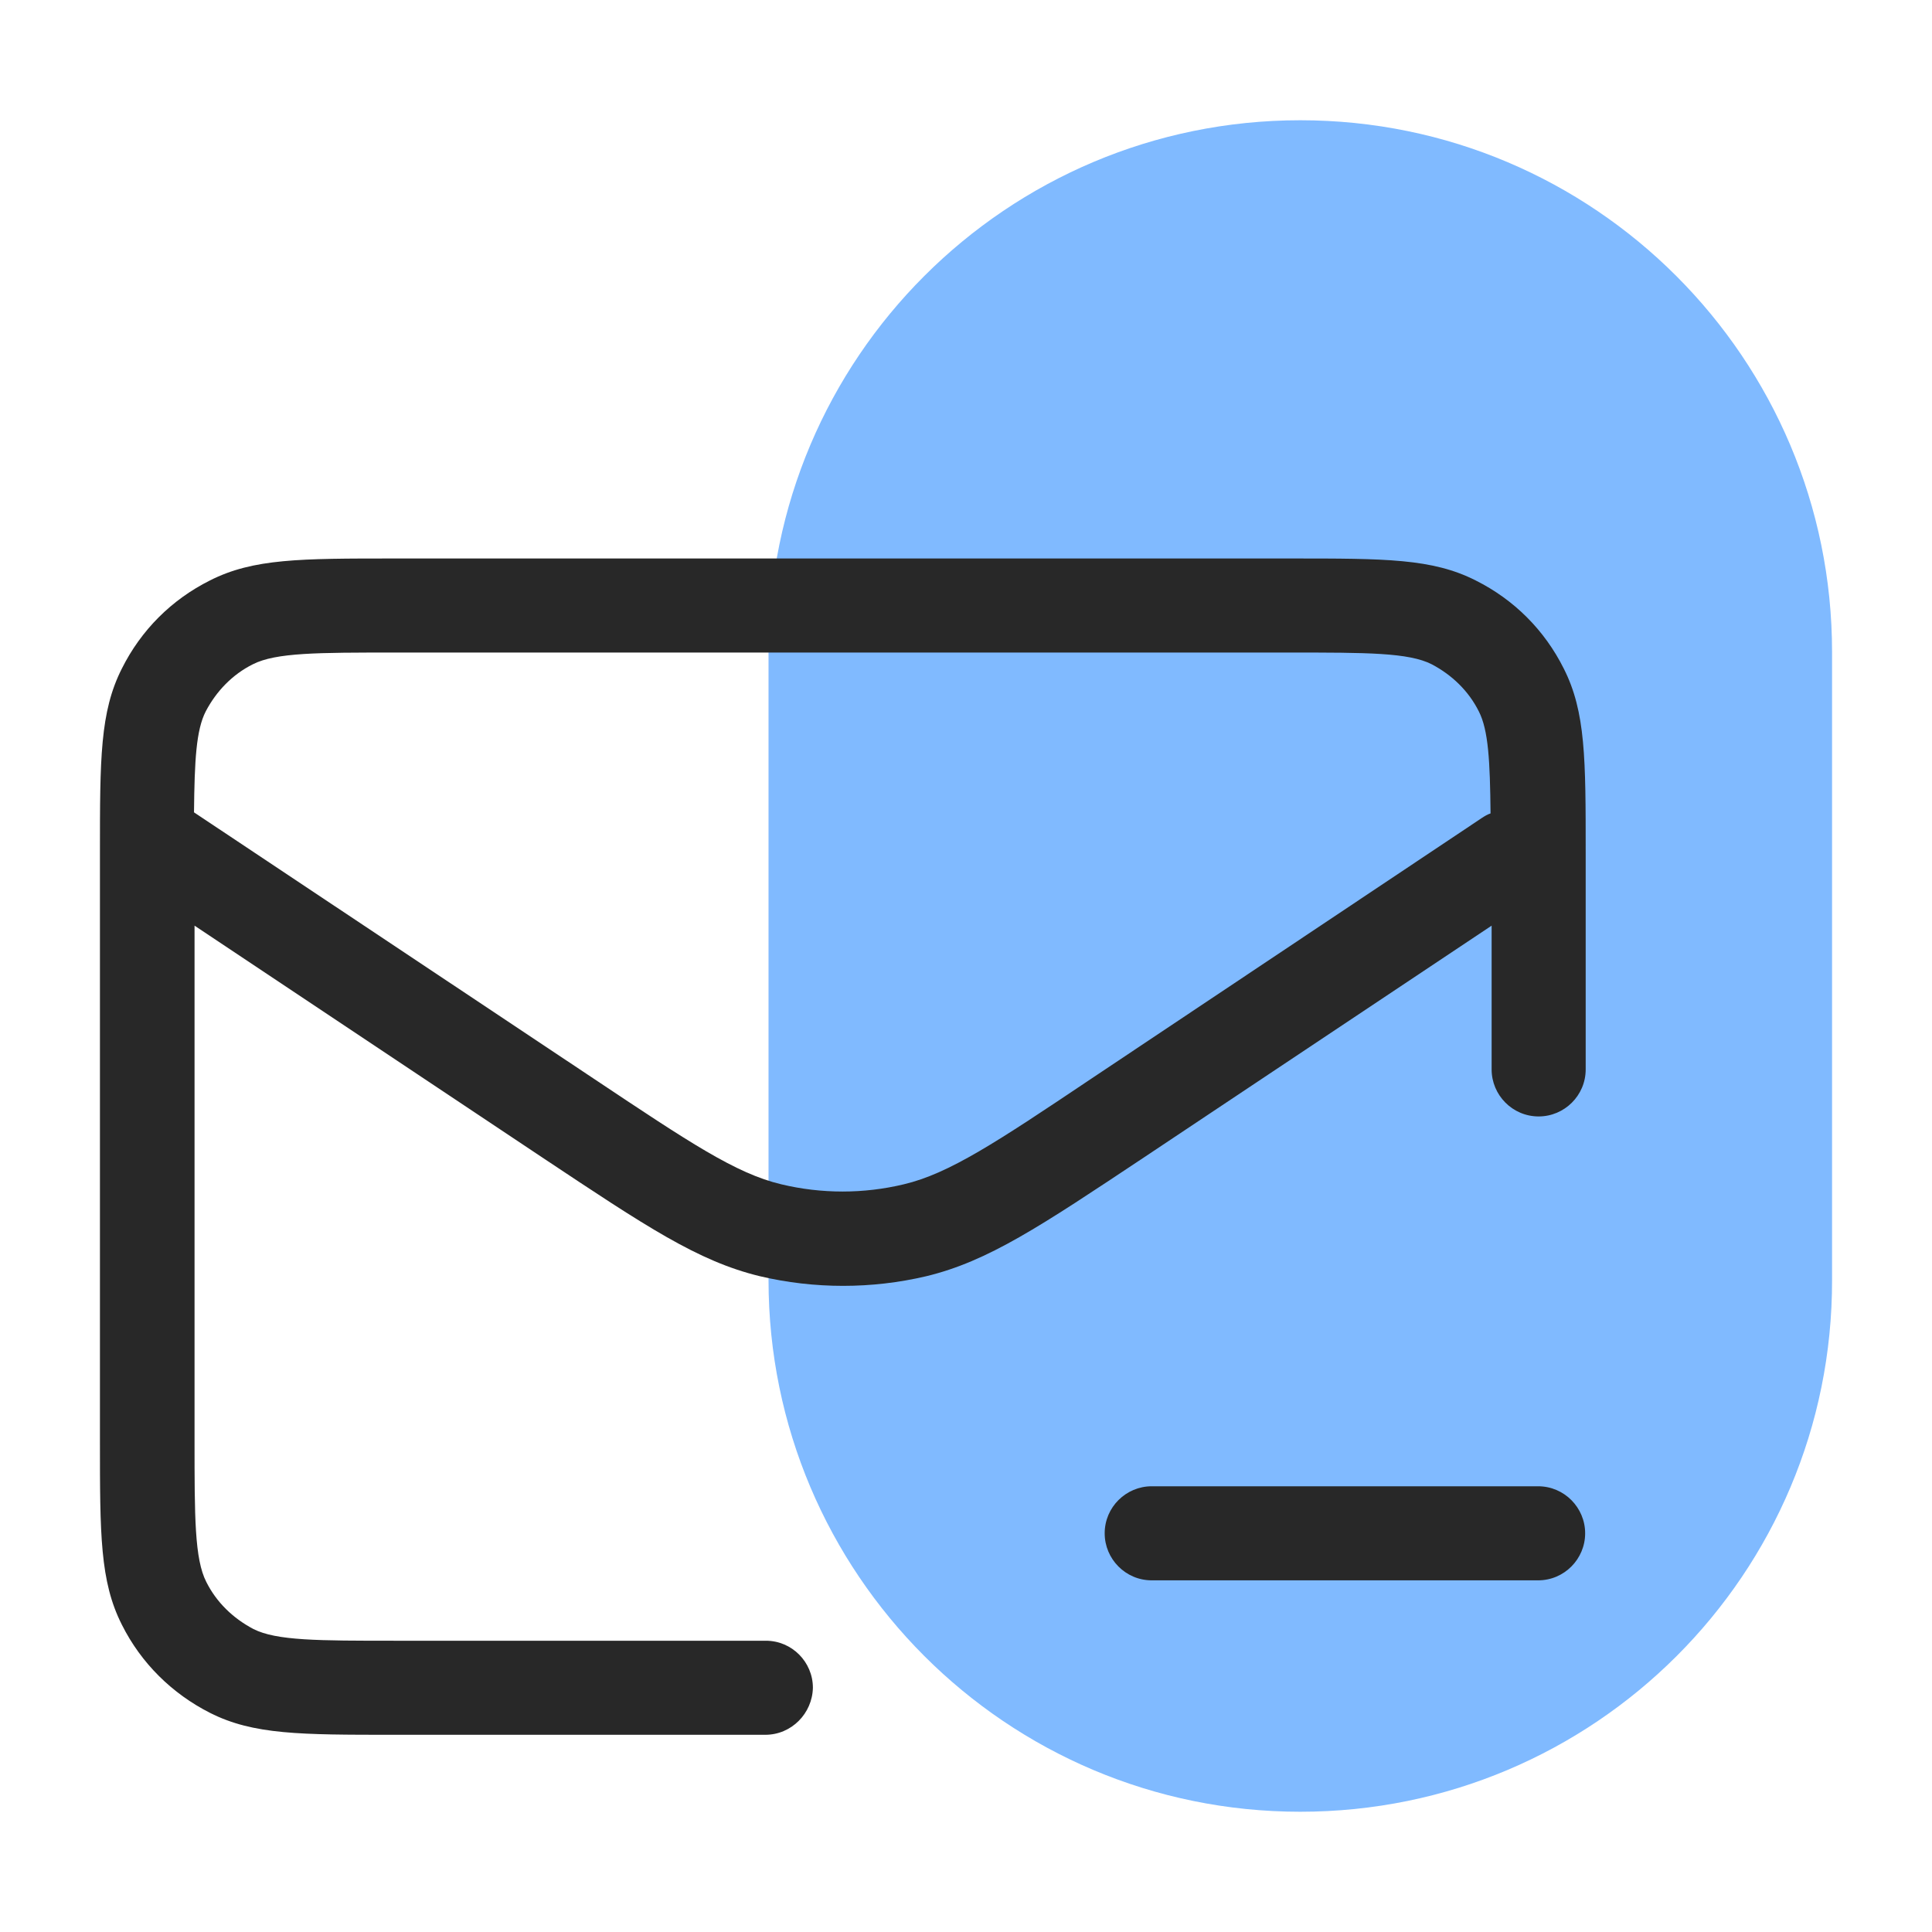 <svg xmlns="http://www.w3.org/2000/svg" xmlns:xlink="http://www.w3.org/1999/xlink" id="Layer_1" x="0px" y="0px" viewBox="0 0 361.5 361.5" style="enable-background:new 0 0 361.5 361.5;" xml:space="preserve"> <style type="text/css"> .st0{fill:#80BAFF;} .st1{fill:#282828;} </style> <path class="st0" d="M243.3,339L243.3,339c-55,0-99.5-44.6-99.5-99.5V122c0-55,44.6-99.5,99.5-99.5h0c55,0,99.5,44.6,99.5,99.5 v117.5C342.9,294.5,298.3,339,243.3,339z"></path> <g> <path class="st1" d="M143.2,324.6H73.8c-17.6,0-26.4,0-34.5-4.1c-7.1-3.6-12.9-9.3-16.5-16.5c-4.1-8.1-4.1-16.9-4.1-34.5V159.6 c0-17.6,0-26.4,4.1-34.5c3.6-7.2,9.3-12.9,16.5-16.5c8.1-4.1,16.9-4.1,34.5-4.1h167.8c17.6,0,26.4,0,34.5,4.1 c7.2,3.6,12.9,9.3,16.5,16.5c4.1,8.1,4.1,16.9,4.1,34.5v40.5c0,4.9-4,8.8-8.8,8.8c-4.9,0-8.8-4-8.8-8.8v-26.9l-65.1,43.4 c-19.4,12.9-29.1,19.4-40.7,22.2c-10.2,2.4-20.9,2.4-31.1,0c-11.6-2.8-21.3-9.3-40.7-22.2l-65.1-43.4v96.3c0,14.3,0,22.2,2.2,26.5 c1.9,3.8,5,6.8,8.8,8.8c4.3,2.2,12.2,2.2,26.5,2.2h69.4c4.9,0,8.8,4,8.8,8.8C152,320.6,148.1,324.6,143.2,324.6z M36.3,152 l74.9,49.9c17.7,11.8,26.5,17.7,35,19.7c7.5,1.8,15.4,1.8,22.9,0c8.5-2,17.4-7.9,35-19.7l73.1-48.8c0.6-0.4,1.1-0.7,1.7-0.9 c-0.1-9.8-0.4-15.6-2.2-19.1c-1.9-3.8-5-6.8-8.8-8.8c-4.3-2.2-12.2-2.2-26.5-2.2H73.8c-14.3,0-22.2,0-26.5,2.2 c-3.8,1.9-6.8,5-8.8,8.8C36.7,136.6,36.4,142.3,36.3,152z M287.8,295.7h-72.3c-4.9,0-8.8-4-8.8-8.8c0-4.9,4-8.8,8.8-8.8h72.3 c4.9,0,8.8,4,8.8,8.8C296.6,291.7,292.7,295.7,287.8,295.7z"></path> </g> </svg>